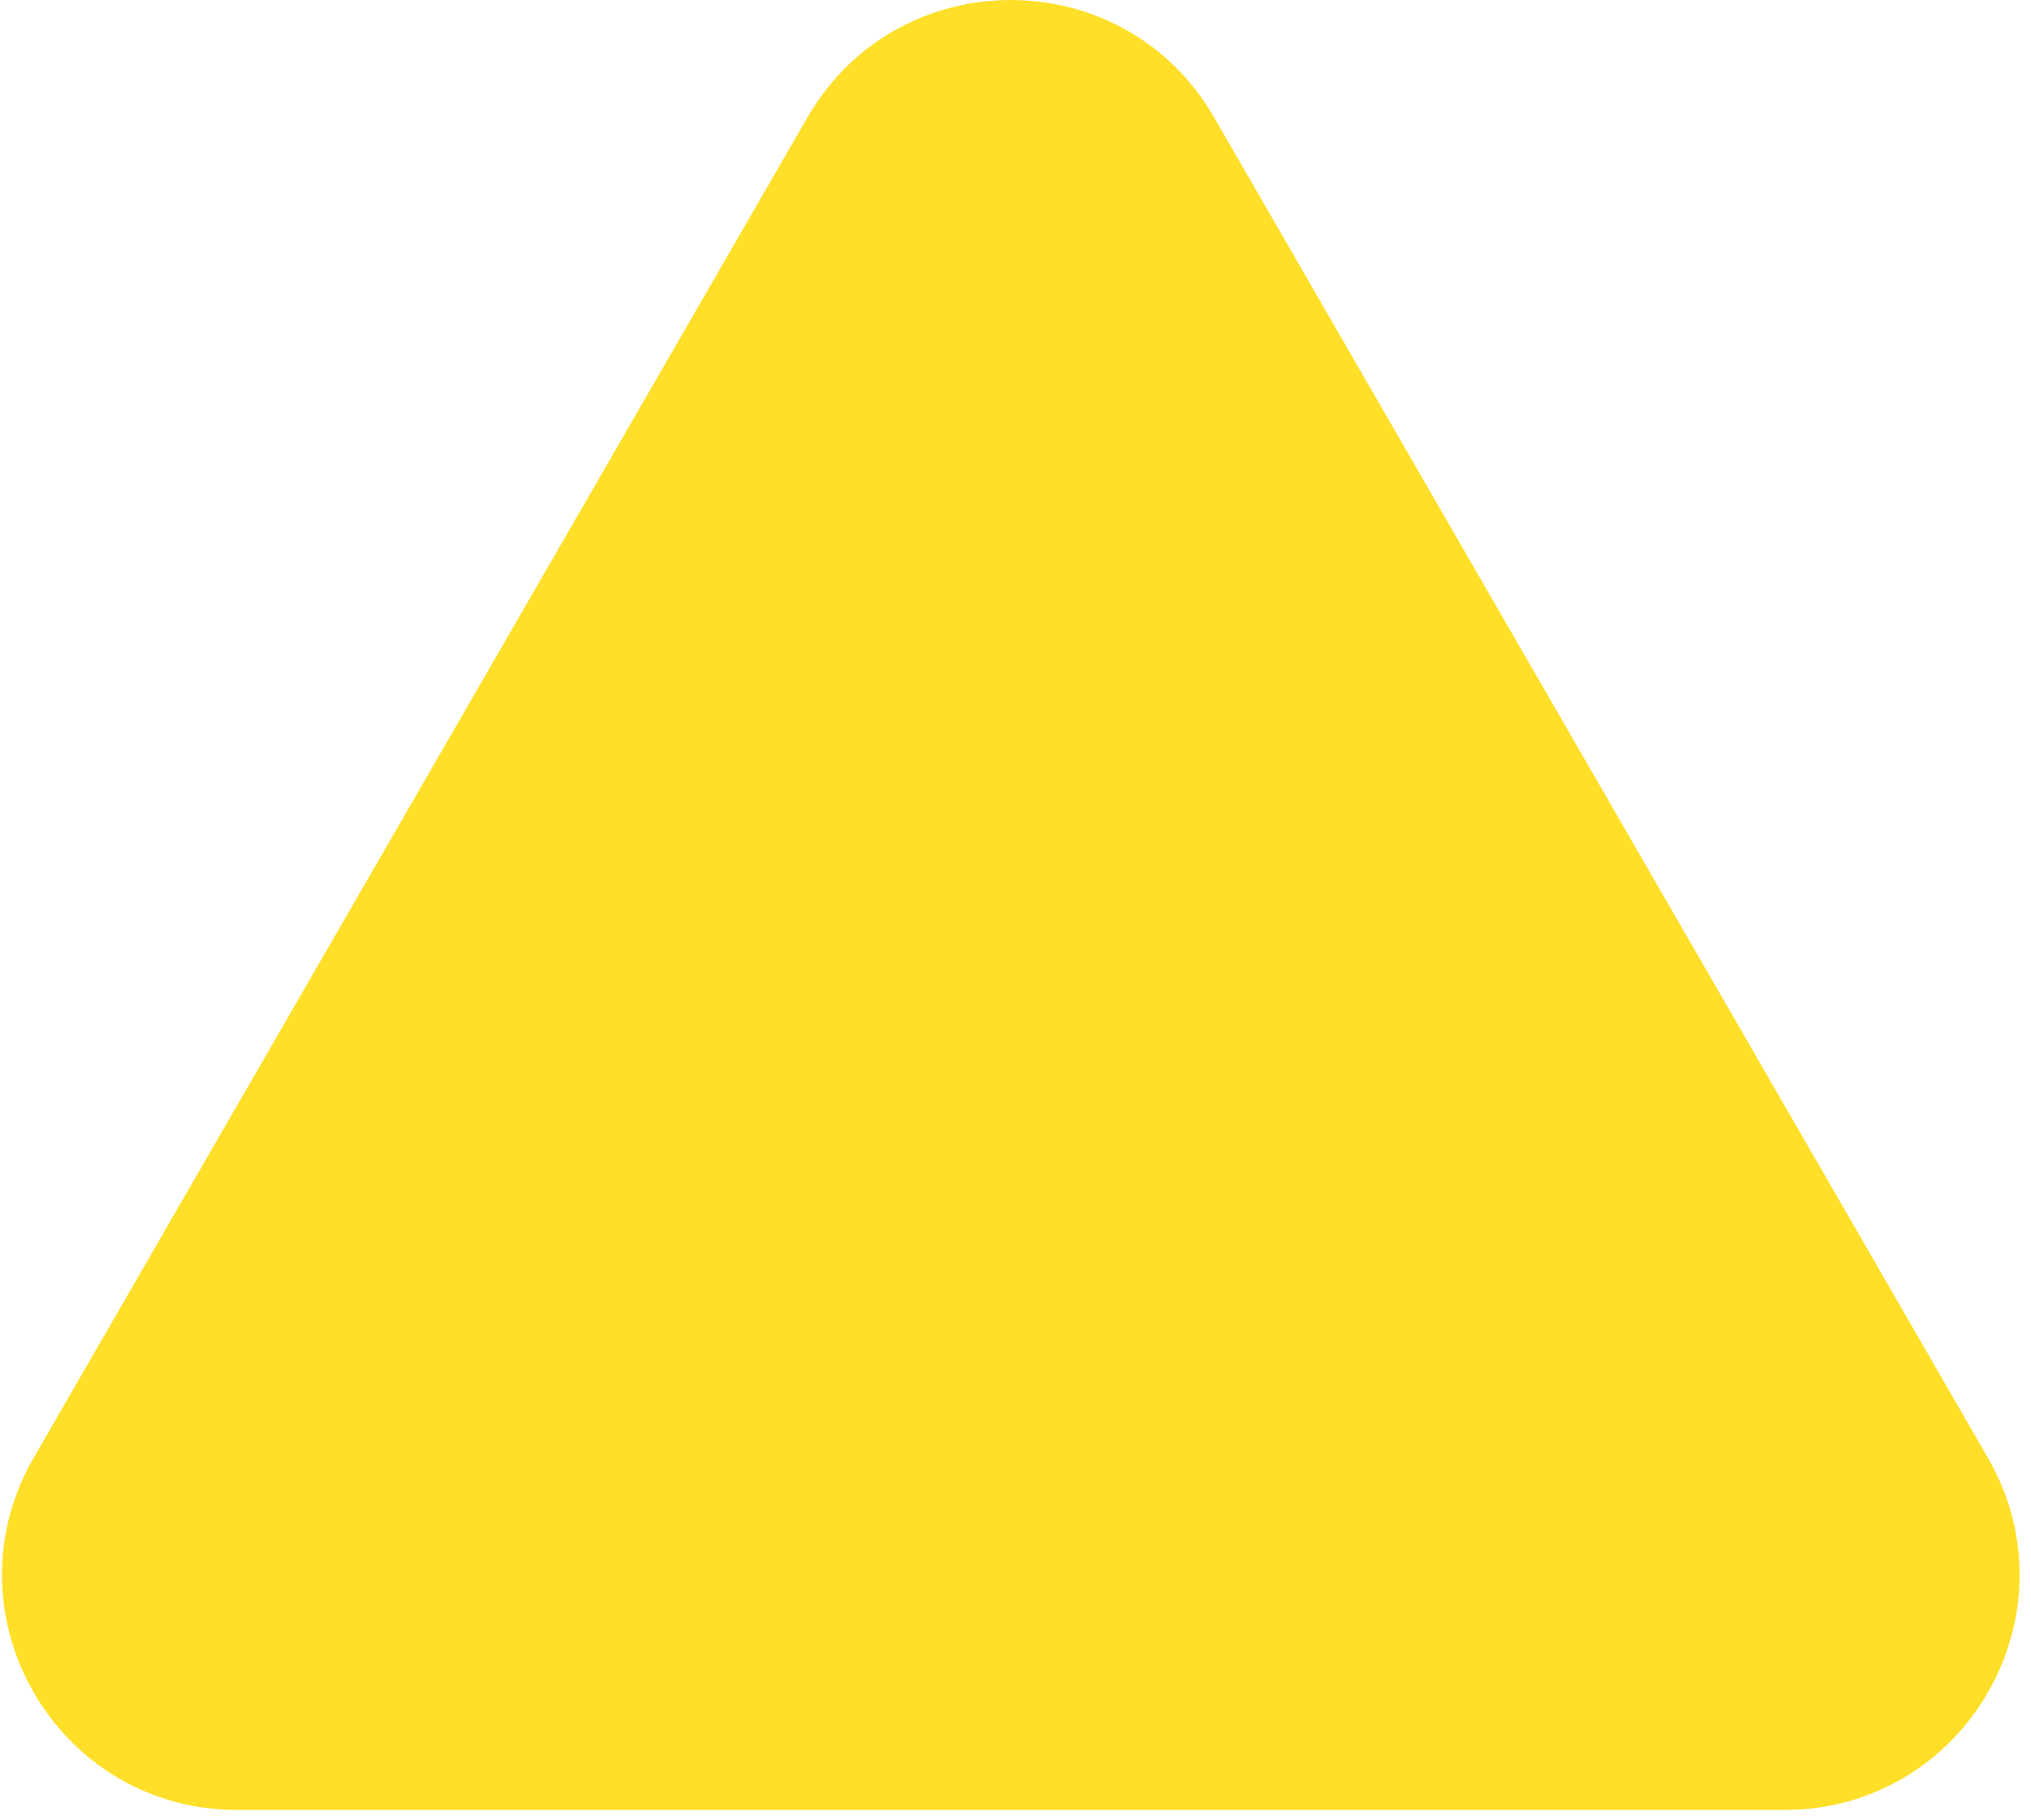 <svg width="173" height="155" viewBox="0 0 173 155" fill="none" xmlns="http://www.w3.org/2000/svg">
<path d="M68.779 10C76.477 -3.333 95.722 -3.333 103.42 10L169.324 124.15C177.022 137.483 167.4 154.15 152.004 154.15H20.195C4.799 154.15 -4.823 137.483 2.875 124.15L68.779 10Z" fill="#FFDF28"/>
</svg>

